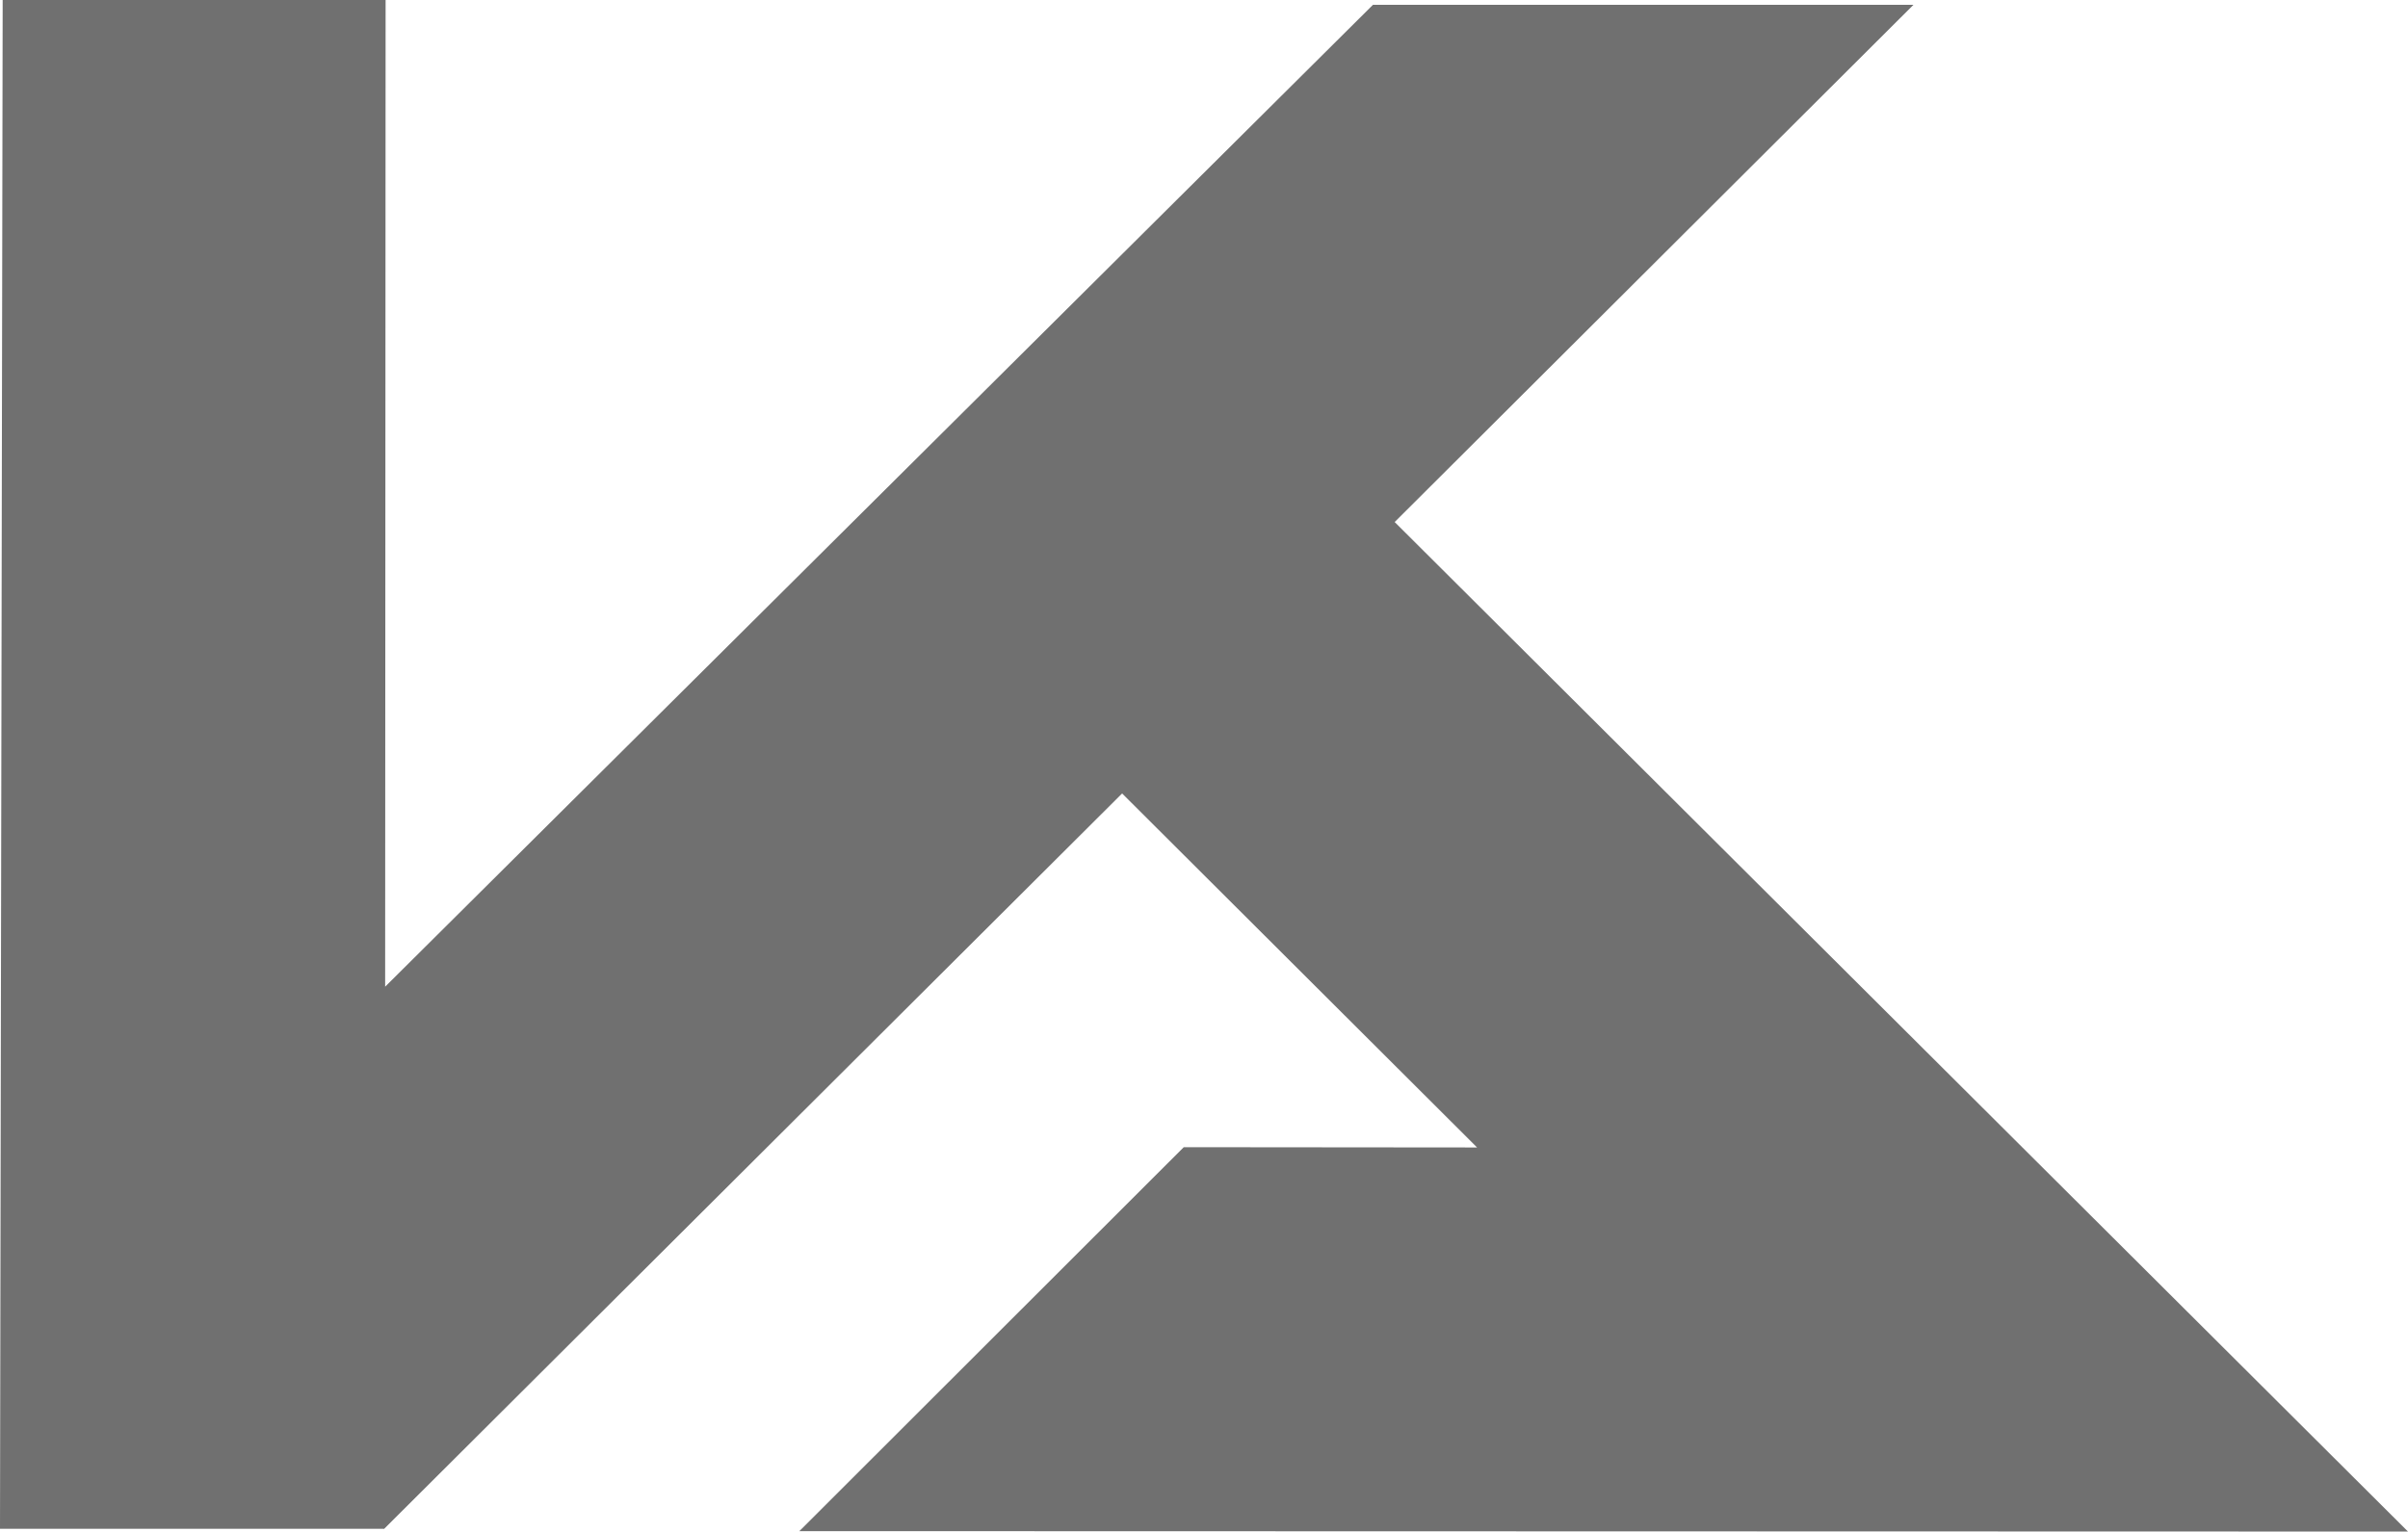 <?xml version="1.0" encoding="UTF-8"?>
<svg xmlns="http://www.w3.org/2000/svg" width="73.063" height="46.484" viewBox="0 0 73.063 46.484">
  <defs>
    <style>.a{fill:#707070;}</style>
  </defs>
  <path class="a" d="M73.063,46.484,42.317,15.844,58.057.147h-16.4l-29.971,29.8L11.7,0H.081L0,46.4H11.648l0,.009L34.047,24.082l10.77,10.744-8.9-.008L24.254,46.471Z"></path>
</svg>
